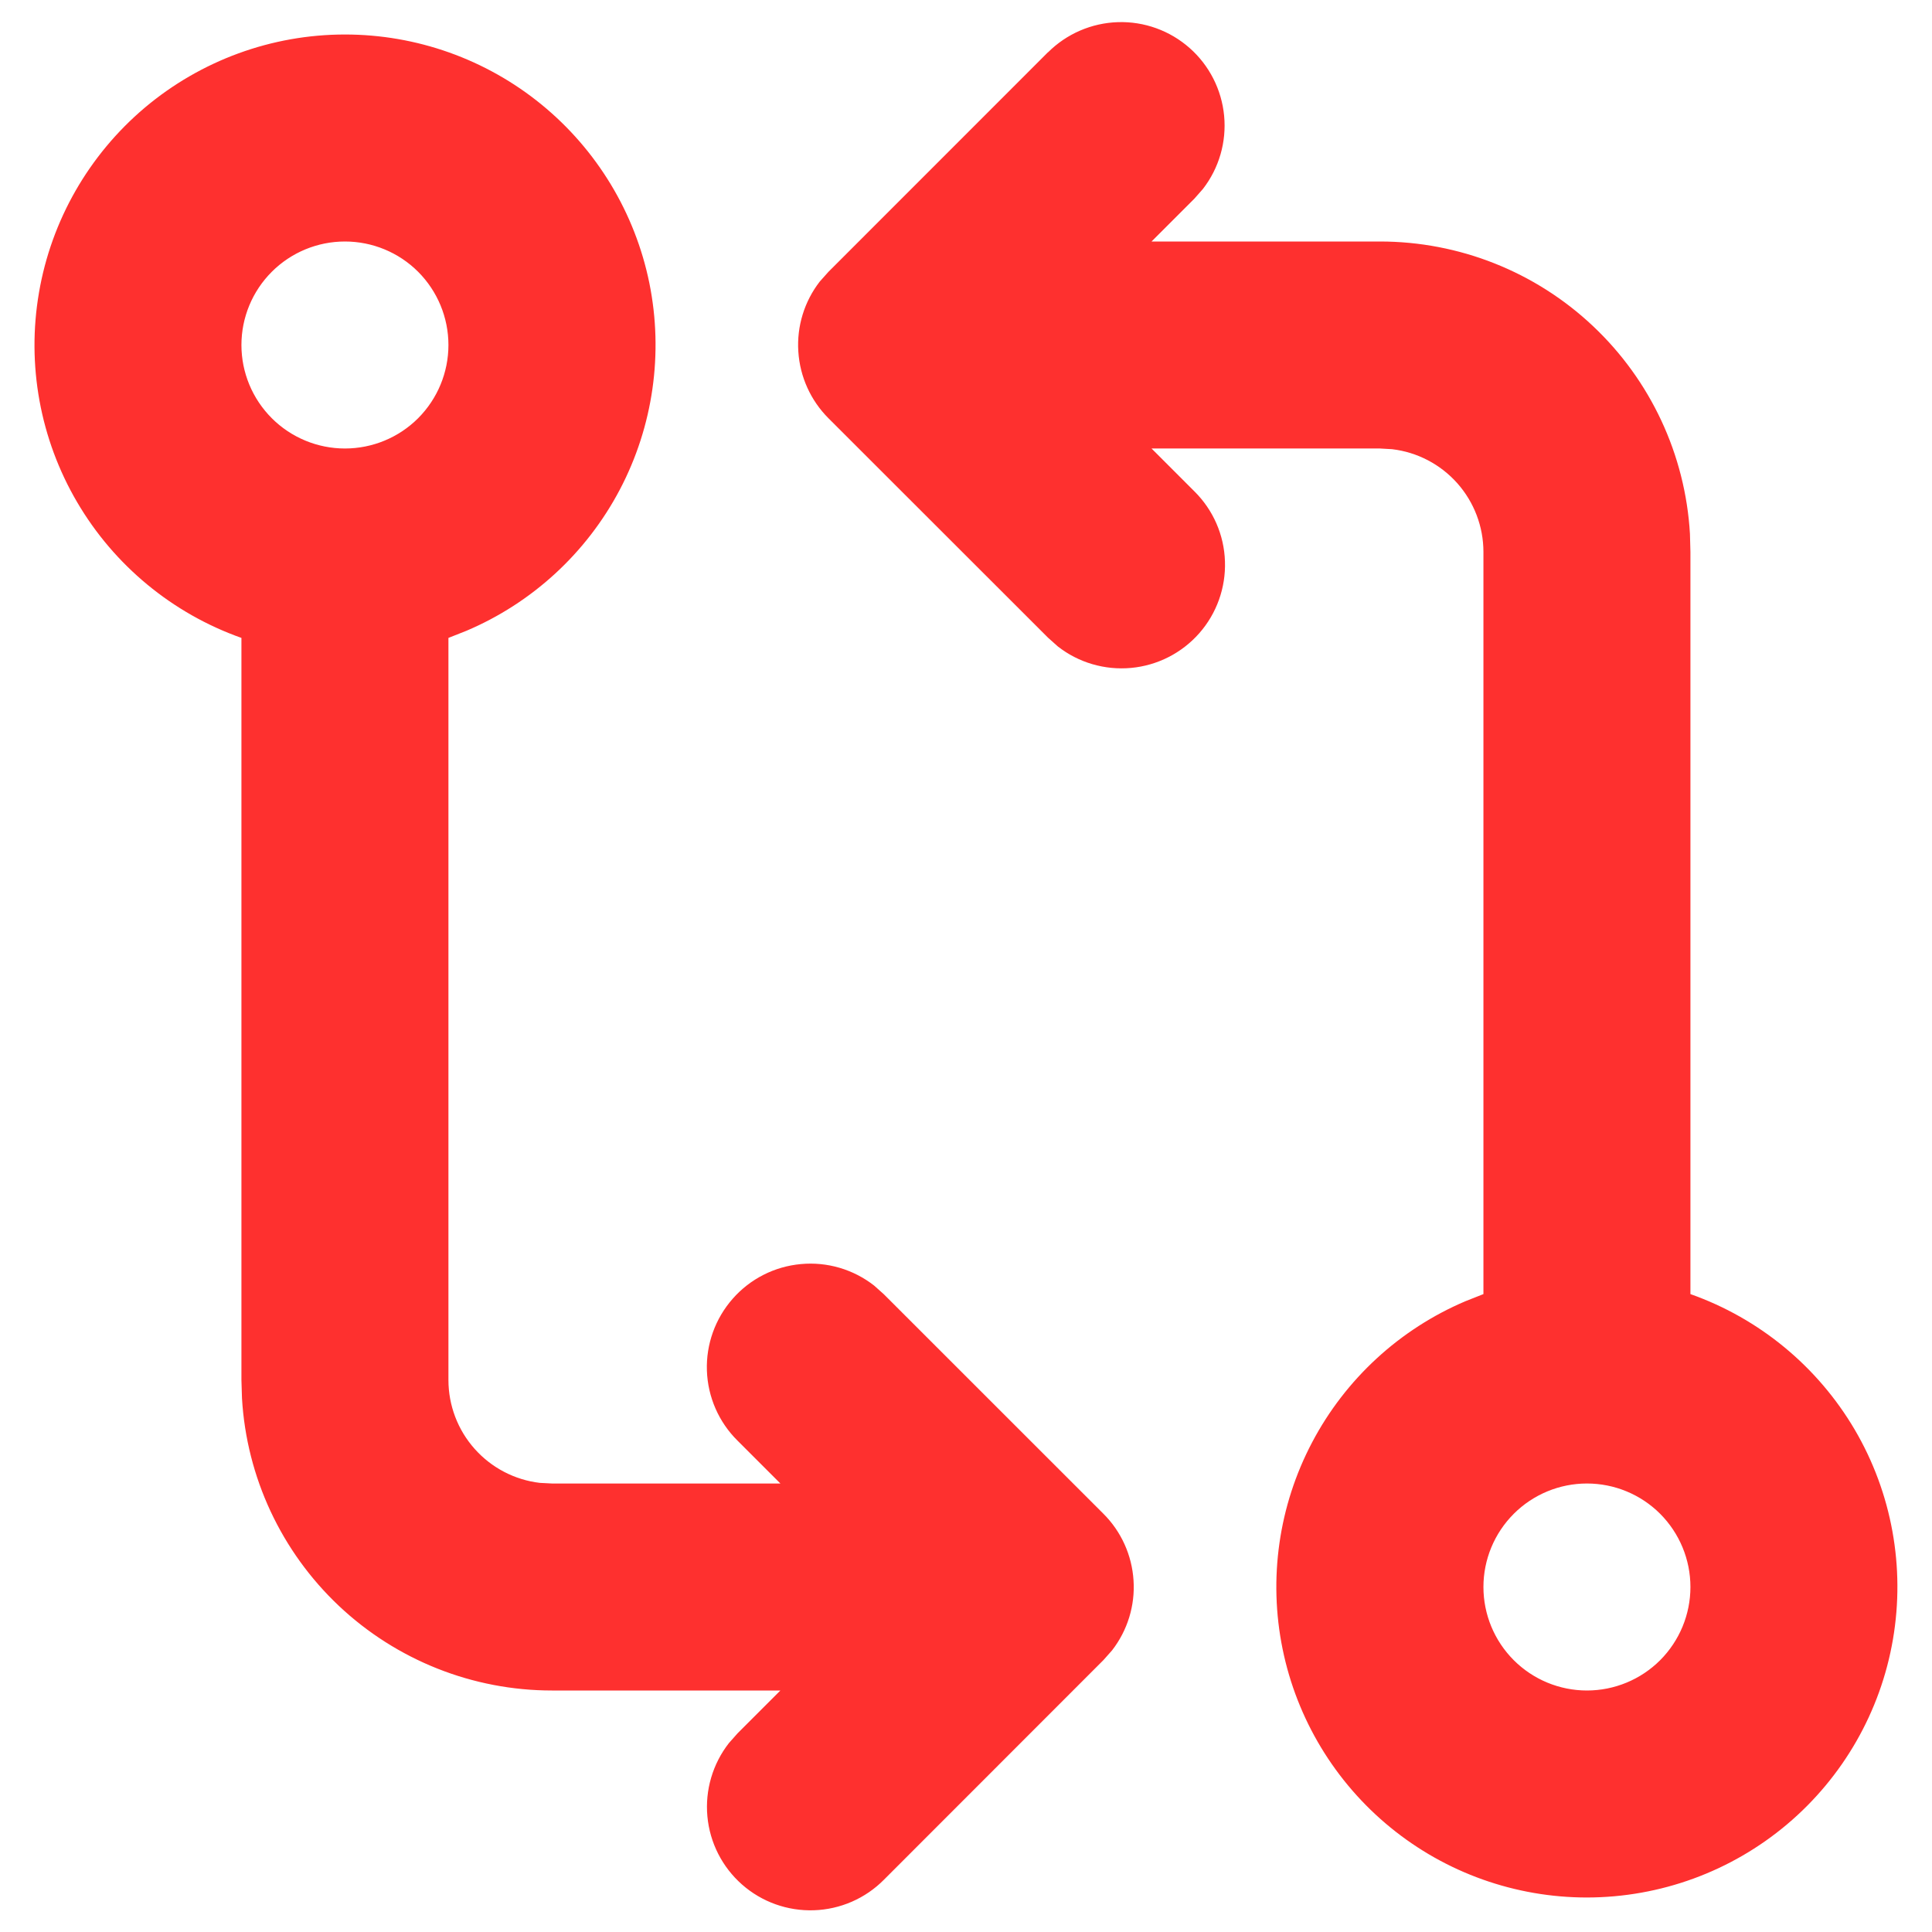 <svg xmlns="http://www.w3.org/2000/svg" width="28" height="28" viewBox="0 0 28 28" fill="none"><path fill-rule="evenodd" clip-rule="evenodd" d="M4.999 0.5C6.037 0.5 7.044 0.858 7.848 1.515C8.651 2.171 9.204 3.086 9.411 4.103C9.617 5.12 9.466 6.178 8.983 7.096C8.499 8.015 7.713 8.738 6.757 9.143L6.499 9.245V20C6.499 20.367 6.634 20.723 6.878 20.997C7.122 21.272 7.459 21.448 7.824 21.491L7.999 21.5H11.31L10.689 20.879C10.417 20.61 10.258 20.247 10.245 19.864C10.232 19.482 10.366 19.109 10.619 18.822C10.872 18.534 11.225 18.355 11.606 18.32C11.987 18.284 12.368 18.396 12.669 18.632L12.81 18.758L15.991 21.938C16.25 22.196 16.405 22.54 16.428 22.904C16.452 23.269 16.341 23.629 16.117 23.918L15.991 24.06L12.811 27.242C12.542 27.514 12.179 27.672 11.797 27.685C11.414 27.698 11.041 27.565 10.754 27.312C10.467 27.059 10.287 26.706 10.252 26.324C10.217 25.943 10.329 25.563 10.564 25.262L10.689 25.121L11.31 24.5H7.999C6.852 24.5 5.747 24.061 4.912 23.274C4.077 22.486 3.574 21.41 3.507 20.264L3.499 20V9.245C2.499 8.891 1.655 8.194 1.118 7.278C0.581 6.363 0.385 5.287 0.565 4.24C0.744 3.194 1.288 2.245 2.099 1.56C2.911 0.876 3.938 0.5 4.999 0.5ZM15.189 0.758C15.459 0.489 15.821 0.333 16.202 0.321C16.583 0.309 16.954 0.443 17.24 0.695C17.526 0.947 17.705 1.299 17.741 1.678C17.777 2.057 17.668 2.436 17.434 2.738L17.31 2.879L16.689 3.5H19.999C21.147 3.5 22.252 3.938 23.087 4.726C23.922 5.513 24.425 6.59 24.492 7.736L24.499 8V18.755C25.5 19.109 26.343 19.806 26.881 20.721C27.418 21.637 27.613 22.713 27.434 23.759C27.255 24.806 26.711 25.755 25.9 26.439C25.088 27.124 24.061 27.499 22.999 27.5C21.961 27.5 20.955 27.142 20.151 26.485C19.347 25.828 18.795 24.914 18.588 23.897C18.381 22.88 18.532 21.822 19.016 20.904C19.5 19.985 20.286 19.262 21.241 18.857L21.499 18.755V8C21.499 7.632 21.364 7.278 21.12 7.003C20.876 6.729 20.54 6.553 20.175 6.51L19.999 6.5H16.689L17.31 7.121C17.582 7.39 17.741 7.753 17.753 8.136C17.766 8.518 17.633 8.891 17.38 9.178C17.127 9.465 16.774 9.645 16.392 9.68C16.011 9.715 15.631 9.604 15.33 9.368L15.189 9.242L12.007 6.062C11.749 5.804 11.593 5.46 11.57 5.095C11.546 4.73 11.657 4.369 11.881 4.08L12.007 3.939L15.187 0.758H15.189ZM22.999 21.5C22.602 21.5 22.22 21.658 21.939 21.939C21.657 22.221 21.499 22.602 21.499 23C21.499 23.398 21.657 23.779 21.939 24.061C22.22 24.342 22.602 24.5 22.999 24.5C23.397 24.5 23.779 24.342 24.06 24.061C24.341 23.779 24.499 23.398 24.499 23C24.499 22.602 24.341 22.221 24.06 21.939C23.779 21.658 23.397 21.5 22.999 21.5ZM4.999 3.5C4.602 3.5 4.22 3.658 3.939 3.939C3.657 4.221 3.499 4.602 3.499 5C3.499 5.398 3.657 5.779 3.939 6.061C4.22 6.342 4.602 6.5 4.999 6.5C5.397 6.5 5.779 6.342 6.06 6.061C6.341 5.779 6.499 5.398 6.499 5C6.499 4.602 6.341 4.221 6.06 3.939C5.779 3.658 5.397 3.5 4.999 3.5Z" fill="#FE302F"></path></svg>